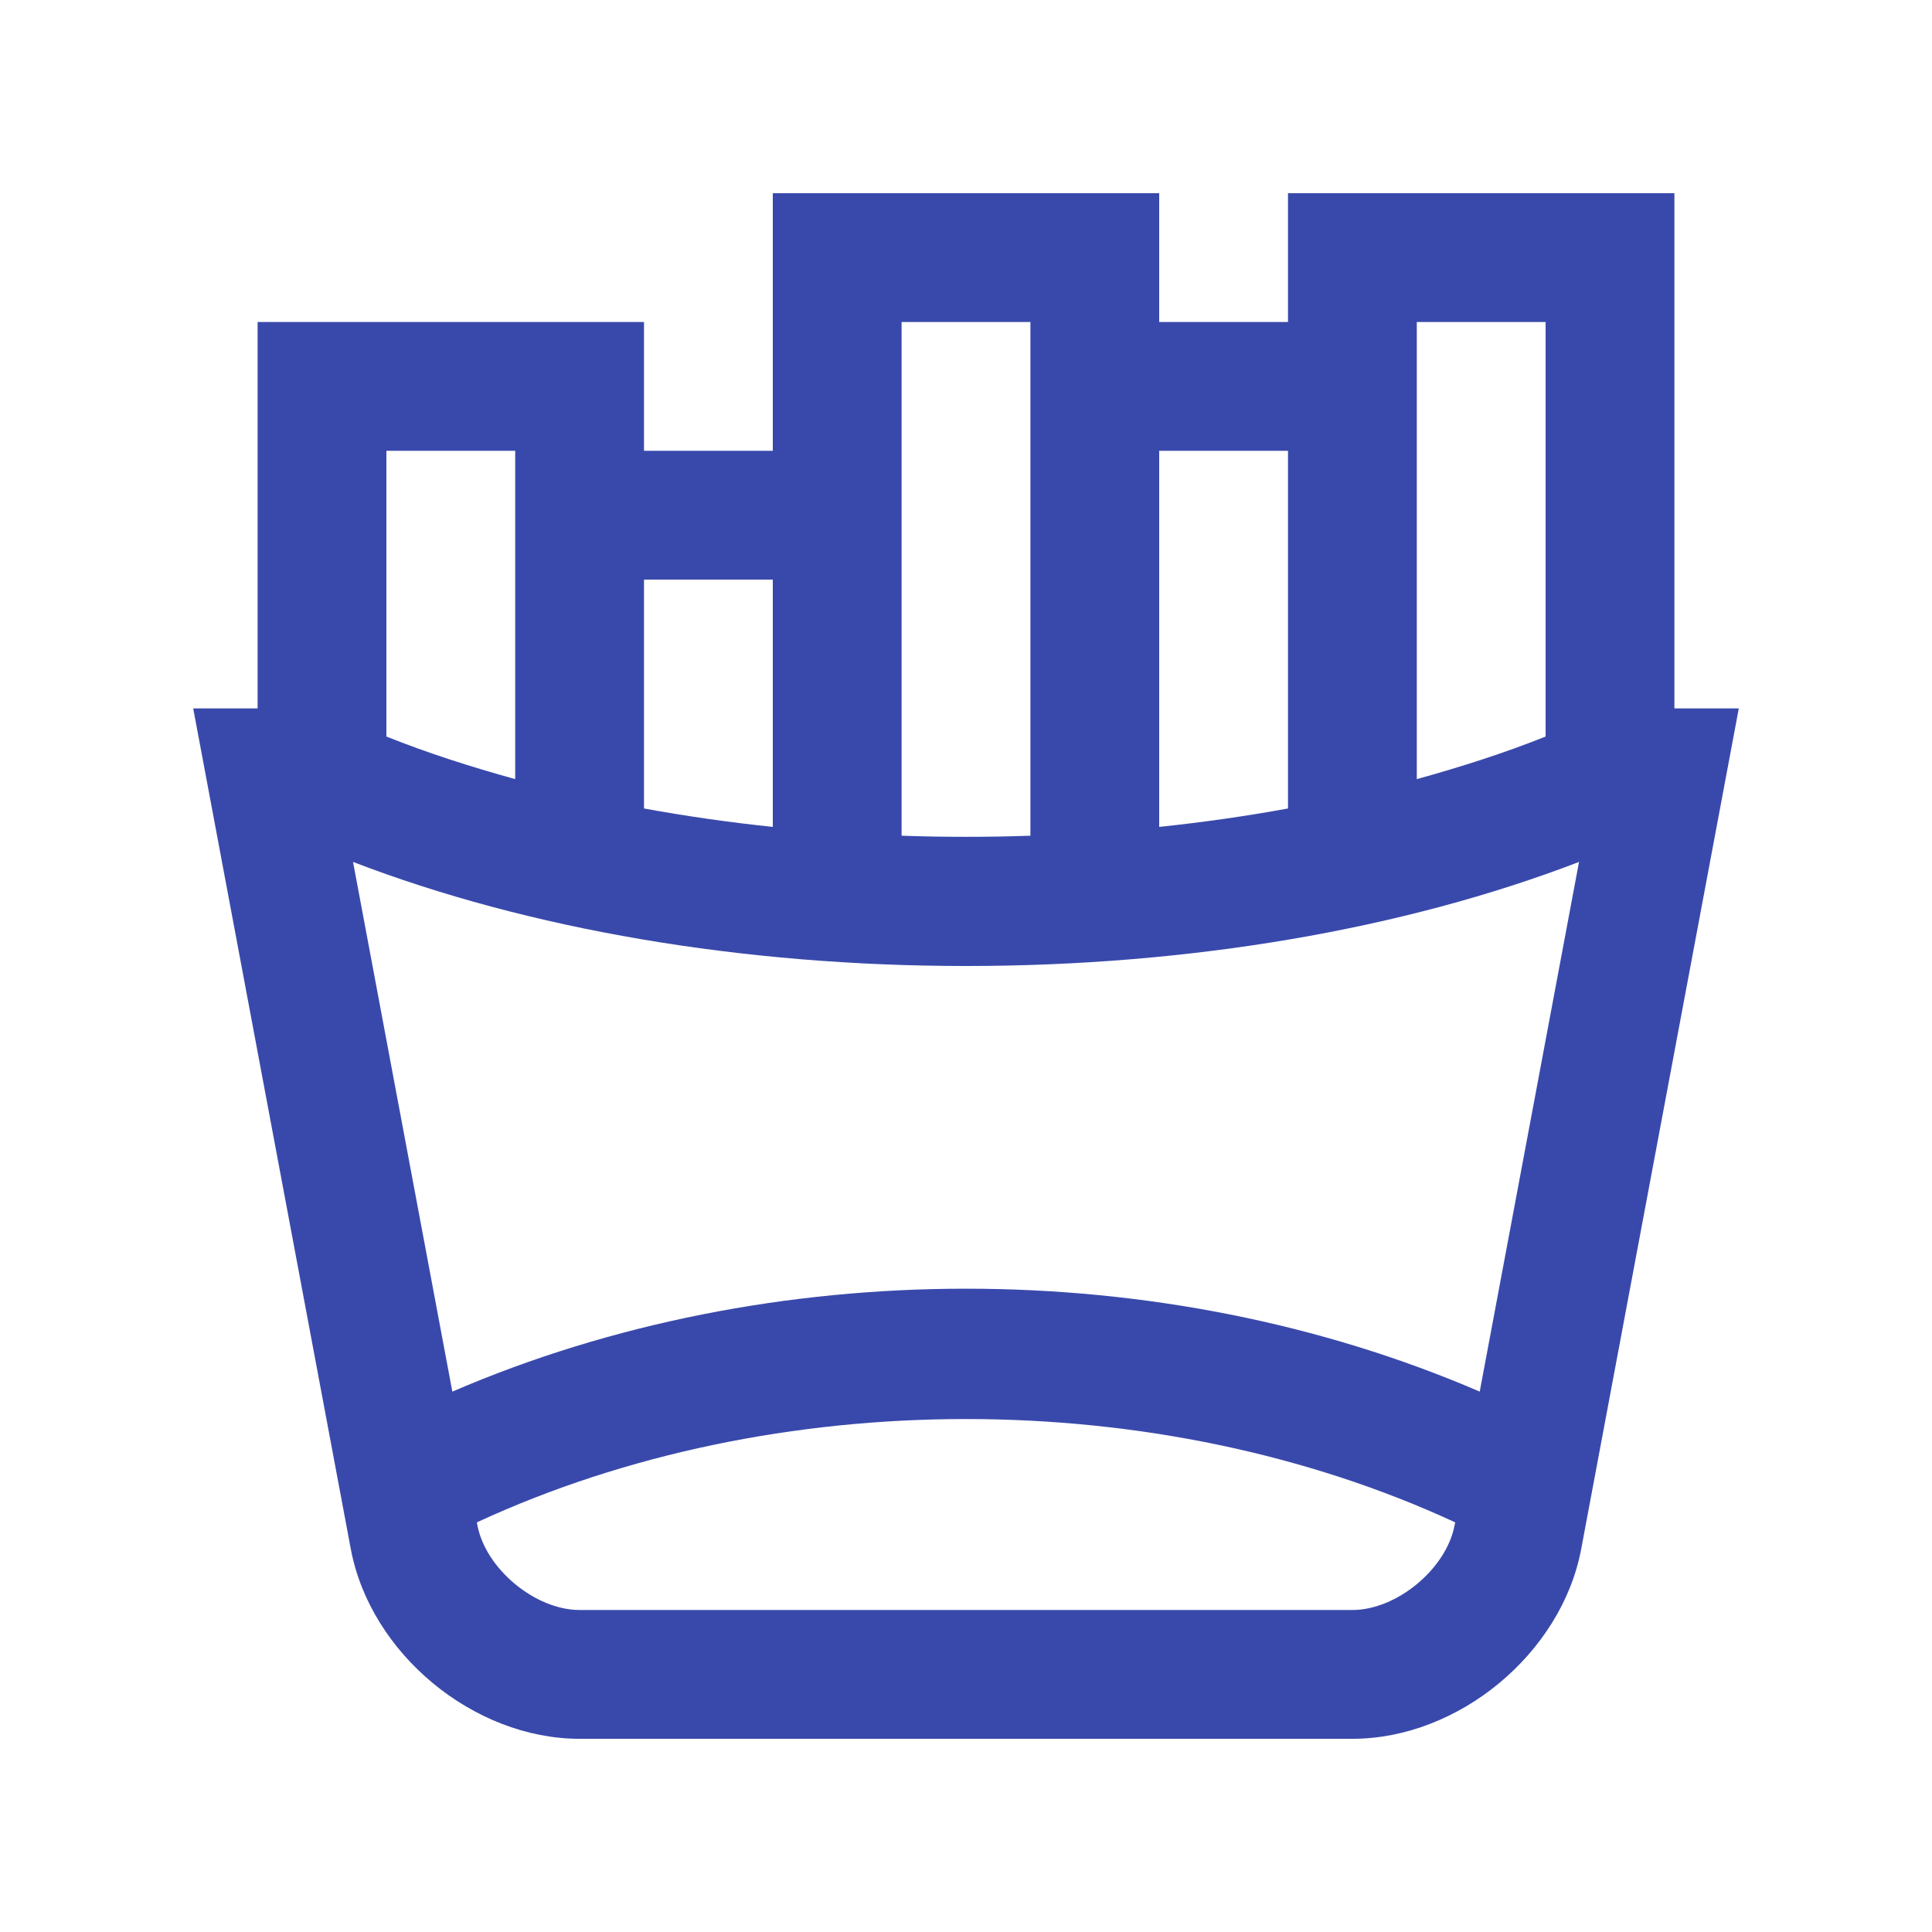 <svg width="30" height="30" viewBox="0 0 30 30" fill="none" xmlns="http://www.w3.org/2000/svg">
<g id="Frame">
<path id="Vector" d="M26 11V3H20V5H18V3H12V7H10V5H4V11H3L5.447 24.052C5.751 25.673 7.35 27 9 27H21C22.65 27 24.249 25.673 24.553 24.052L27 11H26ZM22 5H24V11.437C23.367 11.69 22.695 11.906 22 12.098V5ZM18 7H20V12.554C19.337 12.675 18.67 12.77 18 12.84V7ZM14 5H16V12.977C15.334 13 14.666 13 14 12.977V5ZM10 9H12V12.84C11.33 12.77 10.663 12.675 10 12.554V9ZM6 7H8V12.098C7.305 11.906 6.633 11.69 6 11.437V7ZM21 25H9C8.311 25 7.54 24.36 7.413 23.683L7.405 23.639C12.025 21.5 17.973 21.5 22.596 23.639L22.587 23.683C22.46 24.36 21.689 25 21 25ZM22.977 21.609C18.037 19.478 11.963 19.478 7.024 21.609L5.482 13.384C8.206 14.431 11.526 15 15 15C18.475 15 21.794 14.431 24.519 13.384L22.977 21.609Z" fill="#3949AB"/>
</g>
</svg>
